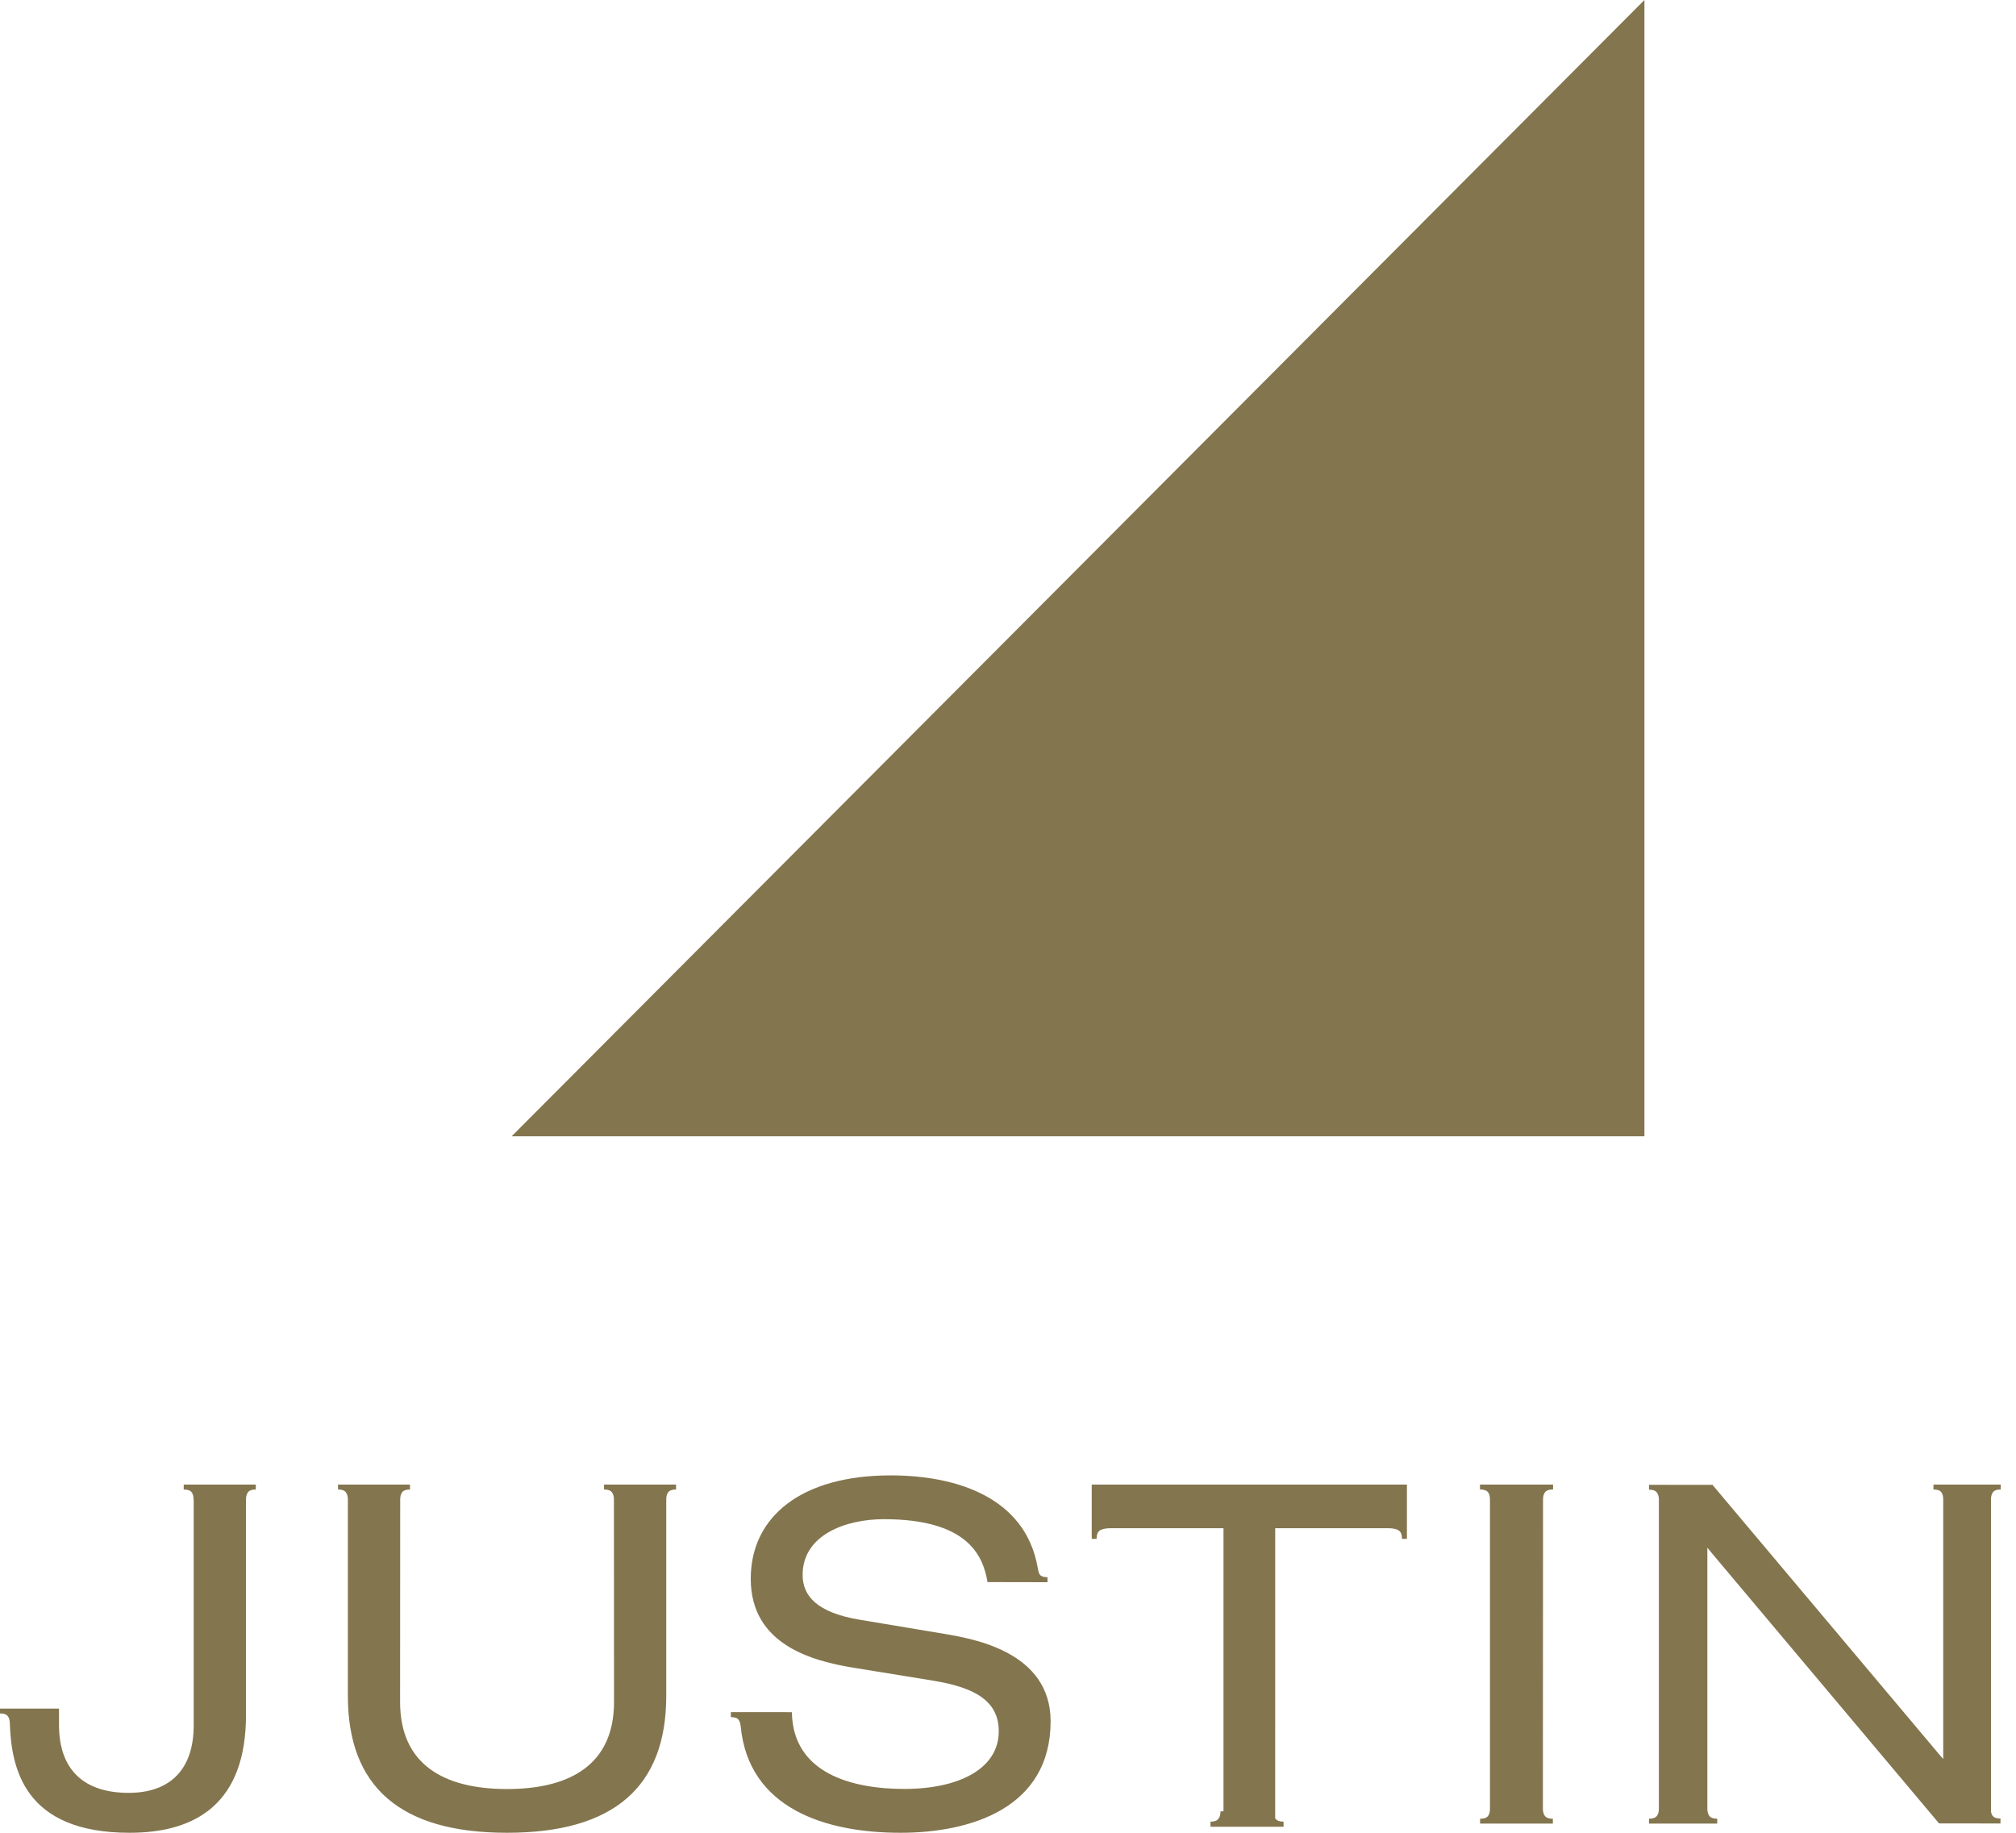 <?xml version="1.0" encoding="UTF-8"?>
<svg width="132px" height="120px" viewBox="0 0 132 120" version="1.1" xmlns="http://www.w3.org/2000/svg" xmlns:xlink="http://www.w3.org/1999/xlink">
    <title>Atoms / Logo / Web Preferred / JUSTIN (Gold)</title>
    <g id="Atoms-/-Logo-/-Web-Preferred-/-JUSTIN-(Gold)" stroke="none" stroke-width="1" fill="none" fill-rule="evenodd">
        <path d="M58.318,96.6 C62.621,96.6 67.15,98.032 67.948,102.66 C67.982,102.829 68.009,102.998 68.08,103.091 C68.166,103.21 68.337,103.267 68.587,103.267 L68.587,103.594 L64.658,103.586 C64.369,101.838 63.348,99.468 57.87,99.468 C55.369,99.468 52.553,100.497 52.553,103.118 C52.553,104.49 53.486,105.585 56.303,106.053 L61.907,106.988 C63.701,107.301 68.79,108.144 68.79,112.699 C68.79,118.378 63.568,120 58.959,120 C54.071,120 49.012,118.427 48.497,113.023 C48.48,112.864 48.438,112.706 48.358,112.6 C48.272,112.483 48.101,112.427 47.854,112.427 L47.854,112.103 L51.477,112.103 L51.849,112.106 C51.912,116.099 55.756,117.129 59.212,117.129 C62.83,117.129 65.395,115.784 65.395,113.355 C65.395,111.326 63.762,110.484 61.135,110.046 L55.947,109.203 C53.222,108.766 49.156,107.707 49.156,103.368 C49.156,99.312 52.456,96.6 58.318,96.6 Z M16.749,97.2 L16.749,97.524 C16.5,97.524 16.331,97.583 16.24,97.699 C16.152,97.815 16.107,97.972 16.107,98.167 L16.107,112.28 C16.107,118.068 12.844,120 8.485,120 C1.583,120 0.744,115.788 0.643,112.832 C0.643,112.635 0.6,112.477 0.509,112.362 C0.421,112.245 0.249,112.186 0,112.186 L0,111.869 L3.863,111.869 L3.863,112.934 C3.863,115.918 5.542,117.386 8.418,117.386 C11.197,117.386 12.682,115.795 12.682,112.967 L12.682,98.171 L12.672,98.171 C12.672,97.974 12.633,97.815 12.546,97.699 C12.45,97.583 12.278,97.524 12.029,97.524 L12.029,97.2 L16.749,97.2 Z M26.846,97.2 L26.846,97.524 C26.594,97.524 26.422,97.583 26.337,97.699 C26.247,97.815 26.204,97.974 26.204,98.171 L26.197,111.44 C26.197,115.457 28.972,117.136 33.199,117.136 C37.429,117.136 40.203,115.457 40.203,111.44 L40.197,98.171 C40.197,97.974 40.151,97.815 40.06,97.699 C39.972,97.583 39.8,97.524 39.551,97.524 L39.551,97.2 L44.265,97.2 L44.265,97.524 C44.019,97.524 43.847,97.583 43.757,97.699 C43.665,97.815 43.624,97.972 43.624,98.167 L43.624,111.034 C43.624,116.981 40.203,120 33.199,120 C26.197,120 22.777,116.981 22.777,111.034 L22.777,98.171 C22.773,97.974 22.732,97.815 22.64,97.699 C22.55,97.583 22.381,97.524 22.132,97.524 L22.132,97.2 L26.846,97.2 Z M92.119,97.2 L92.119,100.758 L91.799,100.758 C91.799,100.488 91.726,100.304 91.584,100.206 C91.451,100.114 91.232,100.065 90.928,100.059 L83.495,100.059 L83.494,119.044 C83.502,119.058 83.511,119.07 83.52,119.083 C83.615,119.212 83.789,119.271 84.043,119.271 L84.043,119.605 L79.258,119.605 L79.258,119.271 C79.511,119.271 79.685,119.212 79.775,119.083 C79.872,118.966 79.914,118.801 79.914,118.595 L80.109,118.595 L80.11,100.059 L72.677,100.059 C72.371,100.065 72.145,100.114 72.01,100.21 C71.868,100.304 71.801,100.488 71.801,100.758 L71.482,100.758 L71.482,97.2 L92.119,97.2 Z M101.689,97.2 L101.689,97.521 C101.43,97.521 101.259,97.582 101.168,97.697 C101.078,97.813 101.032,97.971 101.032,98.167 L101.023,118.473 C101.035,118.65 101.073,118.798 101.156,118.901 C101.254,119.024 101.423,119.081 101.676,119.081 L101.676,119.4 L96.911,119.4 L96.911,119.081 C97.167,119.081 97.337,119.024 97.431,118.901 C97.511,118.793 97.554,118.647 97.557,118.464 L97.557,98.167 C97.557,97.971 97.511,97.813 97.426,97.697 C97.335,97.582 97.16,97.521 96.904,97.521 L96.904,97.2 L101.689,97.2 Z M131,97.2 L131,97.521 C130.753,97.521 130.586,97.582 130.494,97.697 C130.41,97.809 130.363,97.964 130.363,98.151 L130.363,118.597 C130.378,118.714 130.412,118.818 130.473,118.892 C130.564,119.009 130.734,119.067 130.984,119.067 L130.984,119.391 L126.962,119.387 L112.135,101.751 L111.791,101.333 L111.791,118.435 C111.791,118.628 111.84,118.786 111.925,118.903 C112.019,119.018 112.187,119.078 112.437,119.078 L112.437,119.4 L107.97,119.4 L107.97,119.078 C108.226,119.078 108.392,119.018 108.48,118.903 C108.571,118.793 108.61,118.643 108.617,118.464 L108.617,98.162 C108.61,97.975 108.571,97.824 108.48,97.714 C108.392,97.598 108.226,97.536 107.97,97.536 L107.97,97.216 L112.128,97.22 L126.962,114.855 L127.235,115.172 L127.235,98.118 C127.228,97.946 127.185,97.802 127.105,97.697 C127.016,97.582 126.846,97.521 126.595,97.521 L126.595,97.2 L131,97.2 Z M107.671,-2.13162821e-14 L107.671,74.4 L33.498,74.4 L107.671,-2.13162821e-14" id="Combined-Shape" fill="#83754E"></path>
    </g>
</svg>